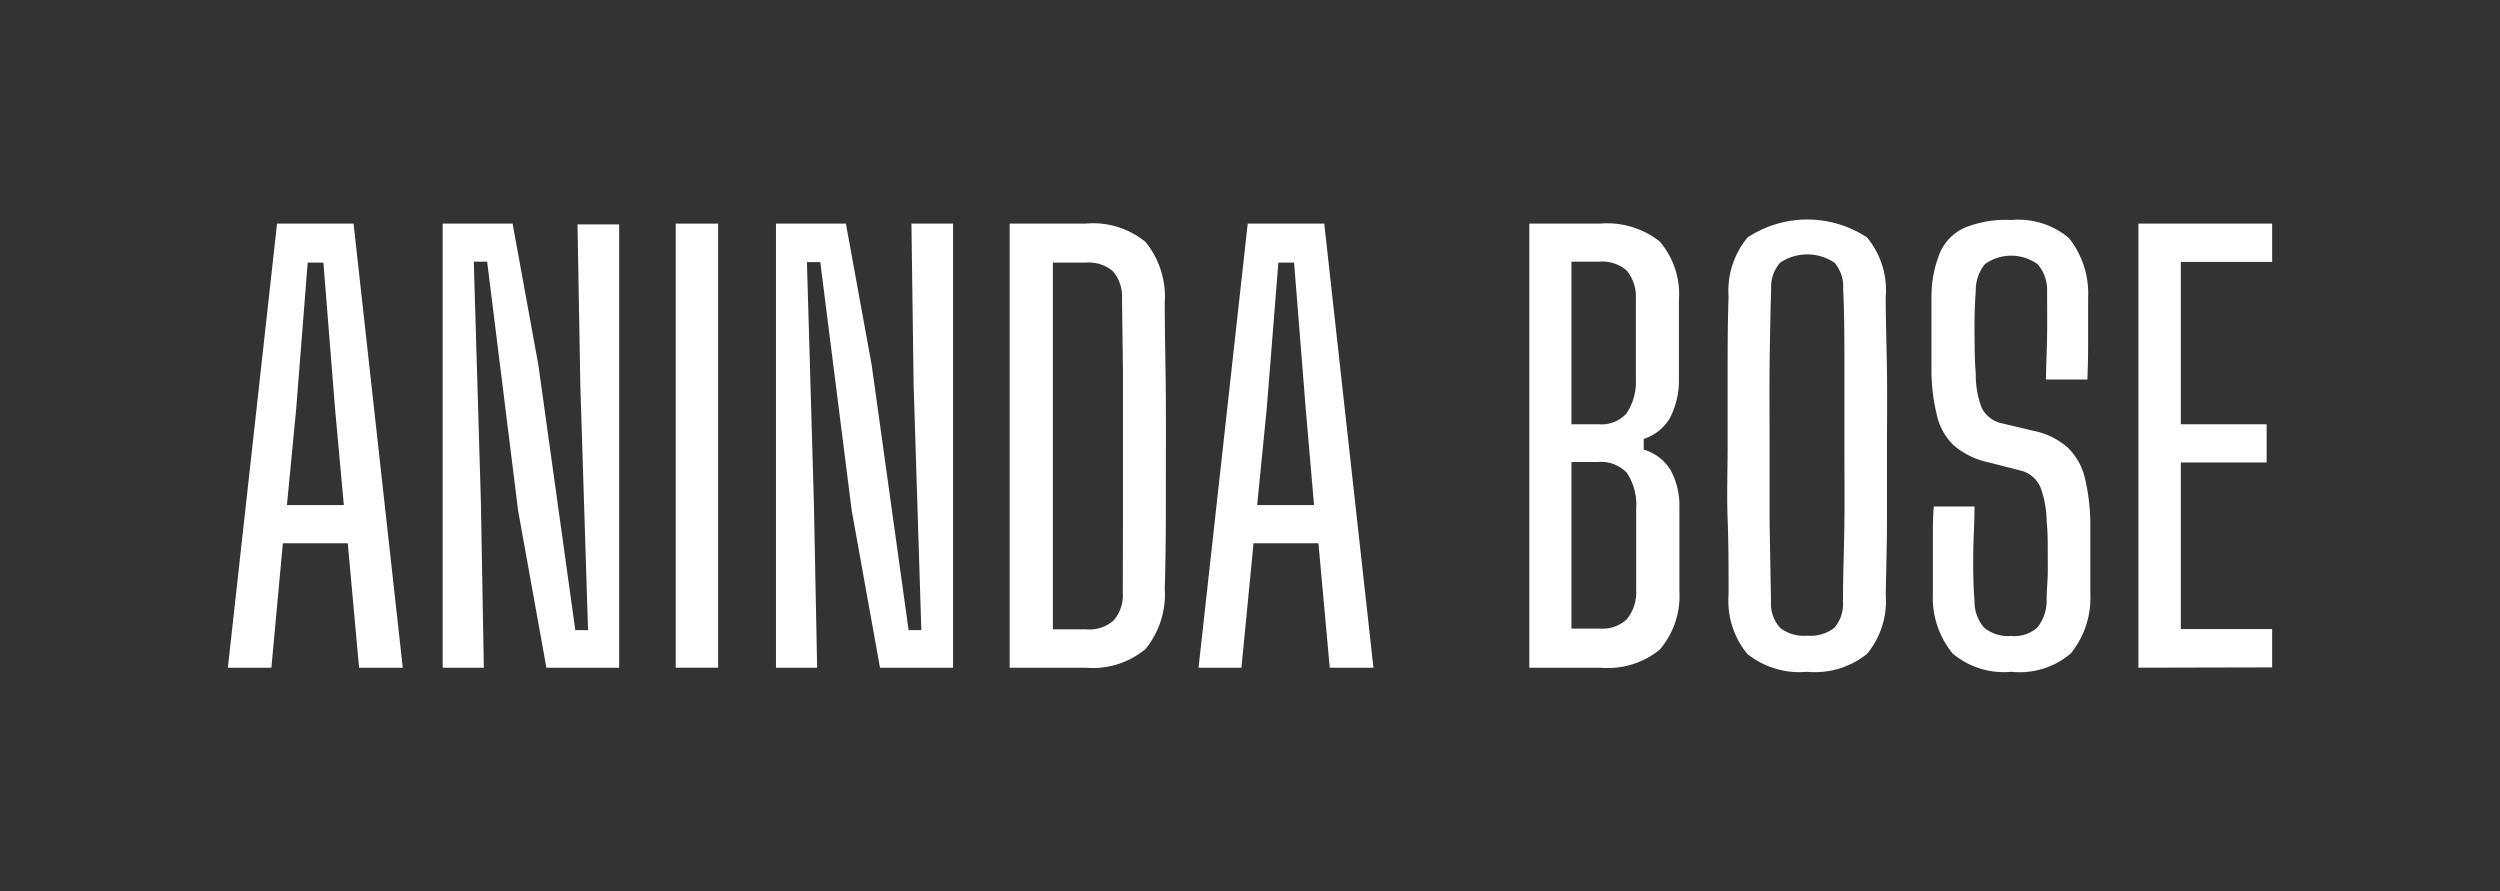 <svg xmlns="http://www.w3.org/2000/svg" id="Layer_1" data-name="Layer 1" viewBox="0 0 159.09 56.72"><rect x="0" y="0" width="159.09" height="56.72" fill="#333333" stroke="none"/><defs><style>.cls-1{fill:#fff;}</style></defs><path class="cls-1" d="M14.5,42.49l3.13-28.26H22.5l3.13,28.26H22.85l-.72-7.92H18l-.73,7.92Zm3.76-10.35h3.62L21.32,26l-.74-9.29h-1L18.85,26Z"></path><path class="cls-1" d="M28.17,42.49V14.23h4.45l1.64,9,2.35,16.87h.81l-.49-15.56-.18-10.26H39.4V42.49H34.77l-1.8-10L31,16.65h-.85l.45,15.22.19,10.62Z"></path><path class="cls-1" d="M43,42.49V14.23h2.7V42.49Z"></path><path class="cls-1" d="M49.38,42.49V14.23h4.45l1.64,9,2.35,16.87h.81l-.49-15.56L58,14.23h2.65V42.49H56l-1.8-10-2-15.81h-.85l.44,15.22L52,42.49Z"></path><path class="cls-1" d="M64.25,42.49V14.23h4.83A5.24,5.24,0,0,1,72.9,15.4a5.51,5.51,0,0,1,1.22,3.85c0,2.16.06,4.22.07,6.18s0,3.9,0,5.85,0,4-.07,6.17a5.5,5.5,0,0,1-1.23,3.86,5.26,5.26,0,0,1-3.82,1.18ZM67,40.05h2.12a2.35,2.35,0,0,0,1.75-.57,2.46,2.46,0,0,0,.58-1.76L71.46,33q0-2.34,0-4.68c0-1.56,0-3.12,0-4.69L71.4,19a2.46,2.46,0,0,0-.58-1.74,2.38,2.38,0,0,0-1.74-.55H67Z"></path><path class="cls-1" d="M76.27,42.49,79.4,14.23h4.87L87.4,42.49H84.62l-.72-7.92H79.77L79,42.49ZM80,32.14h3.62L83.09,26l-.74-9.29h-1L80.61,26Z"></path><path class="cls-1" d="M97.32,42.49V14.23h4.48a5.42,5.42,0,0,1,3.81,1.13,5.13,5.13,0,0,1,1.23,3.73c0,1.07,0,2,0,2.82s0,1.6,0,2.35a5.14,5.14,0,0,1-.6,2.39,3,3,0,0,1-1.64,1.28v.68a3,3,0,0,1,1.69,1.27,4.73,4.73,0,0,1,.58,2.43c0,1,0,1.84,0,2.65s0,1.7,0,2.67a5.25,5.25,0,0,1-1.26,3.72,5.26,5.26,0,0,1-3.77,1.14ZM100,27h1.77a2.12,2.12,0,0,0,1.73-.69,3.57,3.57,0,0,0,.6-2.14c0-.92,0-1.79,0-2.61s0-1.7,0-2.62a2.56,2.56,0,0,0-.6-1.74,2.37,2.37,0,0,0-1.72-.55H100Zm0,13h1.8a2.26,2.26,0,0,0,1.73-.6,2.72,2.72,0,0,0,.59-1.86c0-.91,0-1.78,0-2.59s0-1.67,0-2.58a3.66,3.66,0,0,0-.6-2.29,2.28,2.28,0,0,0-1.84-.68H100Z"></path><path class="cls-1" d="M115,42.75a5.29,5.29,0,0,1-3.81-1.14A5.32,5.32,0,0,1,110,37.84c0-1.62,0-3.22-.06-4.78s0-3.14,0-4.7,0-3.13,0-4.7,0-3.16.06-4.78a5.3,5.3,0,0,1,1.21-3.77,6.9,6.9,0,0,1,7.6,0A5.25,5.25,0,0,1,120,18.88c0,1.62.06,3.22.08,4.8s0,3.14,0,4.7,0,3.11,0,4.68-.05,3.16-.08,4.78a5.27,5.27,0,0,1-1.19,3.77A5.29,5.29,0,0,1,115,42.75Zm0-2.3a2.45,2.45,0,0,0,1.73-.5,2.31,2.31,0,0,0,.55-1.67c0-1.67.07-3.34.09-5s0-3.33,0-5,0-3.31,0-5,0-3.27-.08-4.9a2.3,2.3,0,0,0-.56-1.67,3.1,3.1,0,0,0-3.44,0,2.31,2.31,0,0,0-.58,1.67c-.05,1.63-.08,3.26-.1,4.9s0,3.3,0,5,0,3.32,0,5l.09,5a2.27,2.27,0,0,0,.58,1.67A2.42,2.42,0,0,0,115,40.45Z"></path><path class="cls-1" d="M128,42.75a5.07,5.07,0,0,1-3.75-1.17A5.62,5.62,0,0,1,123,37.77c0-.68,0-1.31,0-1.9s0-1.16,0-1.75,0-1.21.06-1.89h2.59c0,1-.07,2-.08,3s0,2,.08,3a2.54,2.54,0,0,0,.6,1.7,2.39,2.39,0,0,0,1.73.54,2.19,2.19,0,0,0,1.67-.54,2.71,2.71,0,0,0,.59-1.7c0-.63.06-1.2.07-1.7s0-1,0-1.56,0-1.14-.07-1.82a6.53,6.53,0,0,0-.38-2.11,1.87,1.87,0,0,0-1.33-1.11l-2-.51a5,5,0,0,1-2.18-1.06,3.77,3.77,0,0,1-1.07-1.84,12.34,12.34,0,0,1-.37-2.79c0-.73,0-1.51,0-2.36s0-1.67,0-2.46a7.43,7.43,0,0,1,.55-2.85,3.1,3.1,0,0,1,1.59-1.58A7,7,0,0,1,128,14a5,5,0,0,1,3.65,1.14,5.65,5.65,0,0,1,1.23,3.8c0,.64,0,1.42,0,2.34s0,1.88-.05,2.87h-2.63c0-.93.06-1.87.07-2.82s0-1.88,0-2.81a2.48,2.48,0,0,0-.61-1.71,2.87,2.87,0,0,0-3.35,0,2.63,2.63,0,0,0-.58,1.71c-.06.86-.09,1.72-.08,2.59s0,1.75.08,2.63a5.88,5.88,0,0,0,.38,2.22,1.9,1.9,0,0,0,1.38,1l1.84.44a4.74,4.74,0,0,1,2.24,1.07,4,4,0,0,1,1.09,1.89,13.14,13.14,0,0,1,.36,2.77c0,.66,0,1.22,0,1.7s0,.94,0,1.39,0,1,0,1.55a5.62,5.62,0,0,1-1.24,3.81A5,5,0,0,1,128,42.75Z"></path><path class="cls-1" d="M136.08,42.49V14.23h8.51v2.44h-5.81V27h5.46v2.43h-5.46v10.6h5.81v2.44Z"></path></svg>